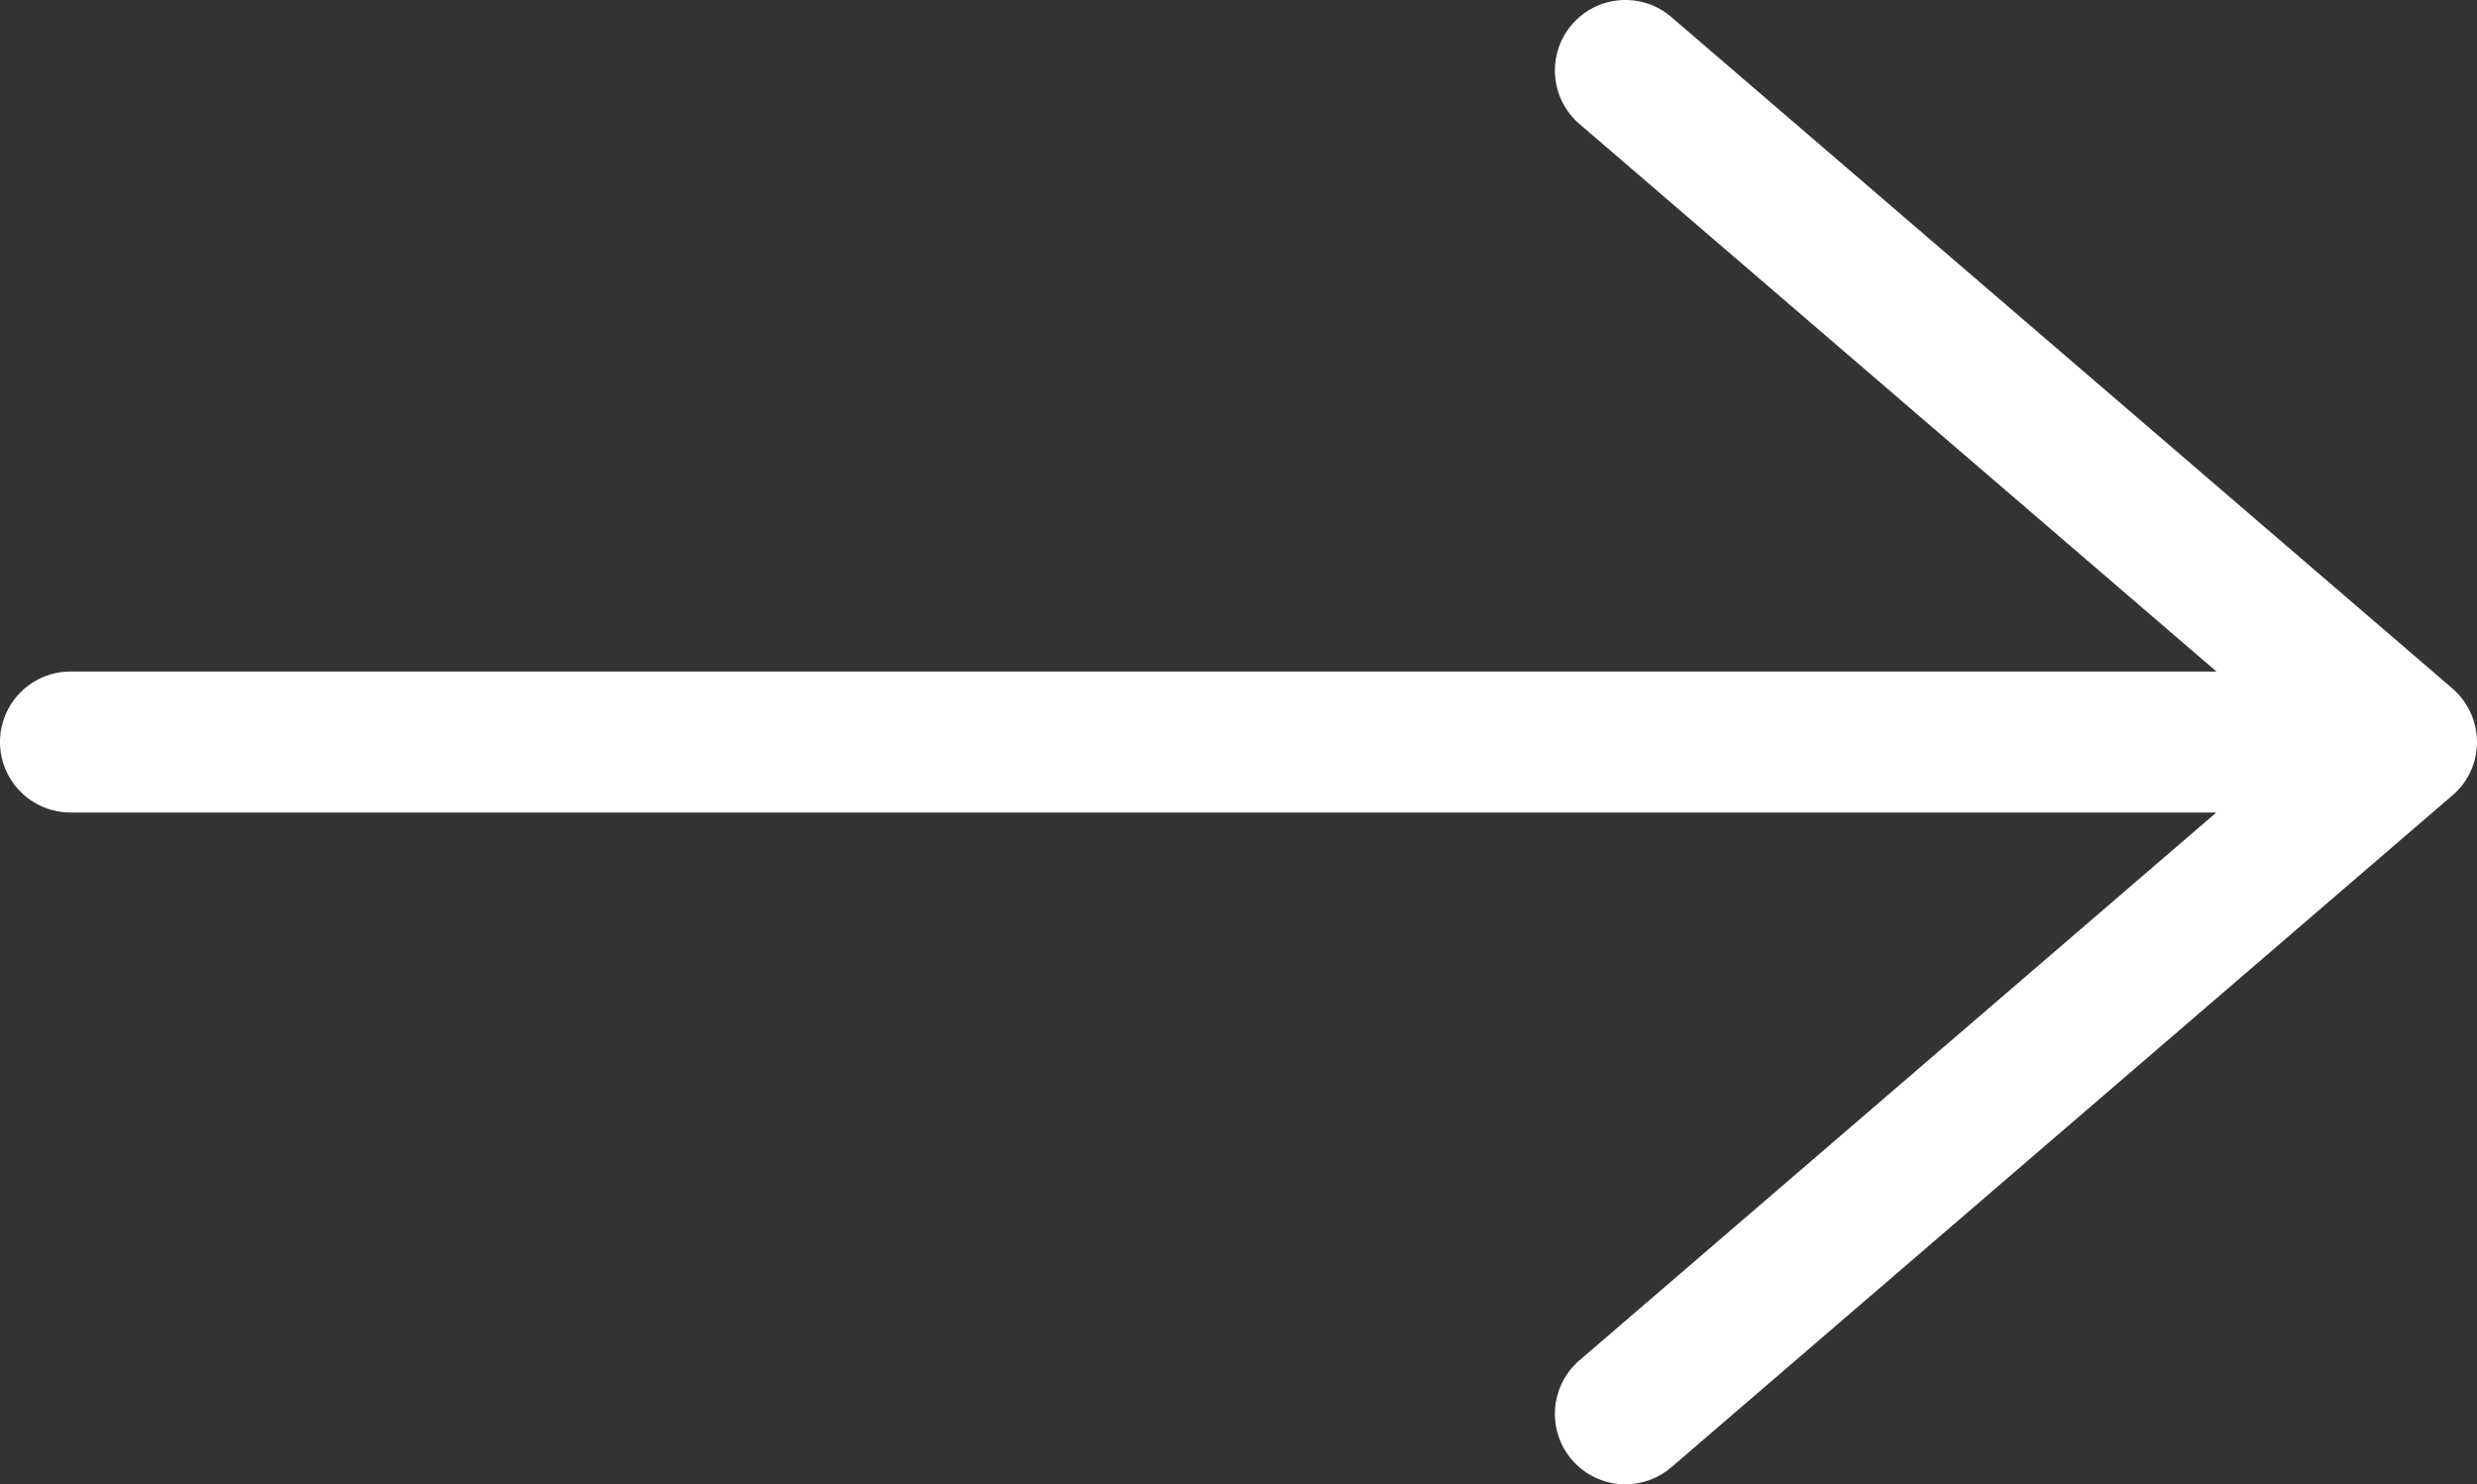 <?xml version="1.0" encoding="UTF-8"?><svg id="a" xmlns="http://www.w3.org/2000/svg" viewBox="0 0 968.52 580.47"><rect x="0" y="0" width="968.52" height="580.47" fill="#333333" stroke="none"/><defs><style>.b{fill:#fff;}</style></defs><path class="b" d="M968.5,289.52c0-.21-.02-.42-.03-.63h0c-.02-.54-.05-1.07-.1-1.56-.06-.57-.14-1.14-.25-1.75-.06-.37-.12-.73-.18-1.02-.15-.74-.32-1.35-.47-1.89-.07-.28-.15-.56-.23-.8-.2-.63-.42-1.26-.72-1.98-.07-.18-.14-.35-.21-.51-.3-.71-.64-1.42-1.03-2.16l-.16-.3c-1.61-2.95-3.7-5.53-6.2-7.68L653.5,6.66c-5.58-4.8-12.71-7.14-20.04-6.58-7.34,.55-14.03,3.93-18.83,9.52-9.91,11.53-8.59,28.96,2.93,38.87l249.09,214.14H27.56c-15.2,0-27.56,12.37-27.56,27.57s12.37,27.56,27.56,27.56H866.6l-249.05,214.27c-11.52,9.91-12.83,27.35-2.92,38.87,5.24,6.09,12.86,9.59,20.9,9.59,6.59,0,12.97-2.37,17.97-6.67l304.66-262.11c6.45-5.16,10.2-12.76,10.35-20.99v-1.18Z"/></svg>